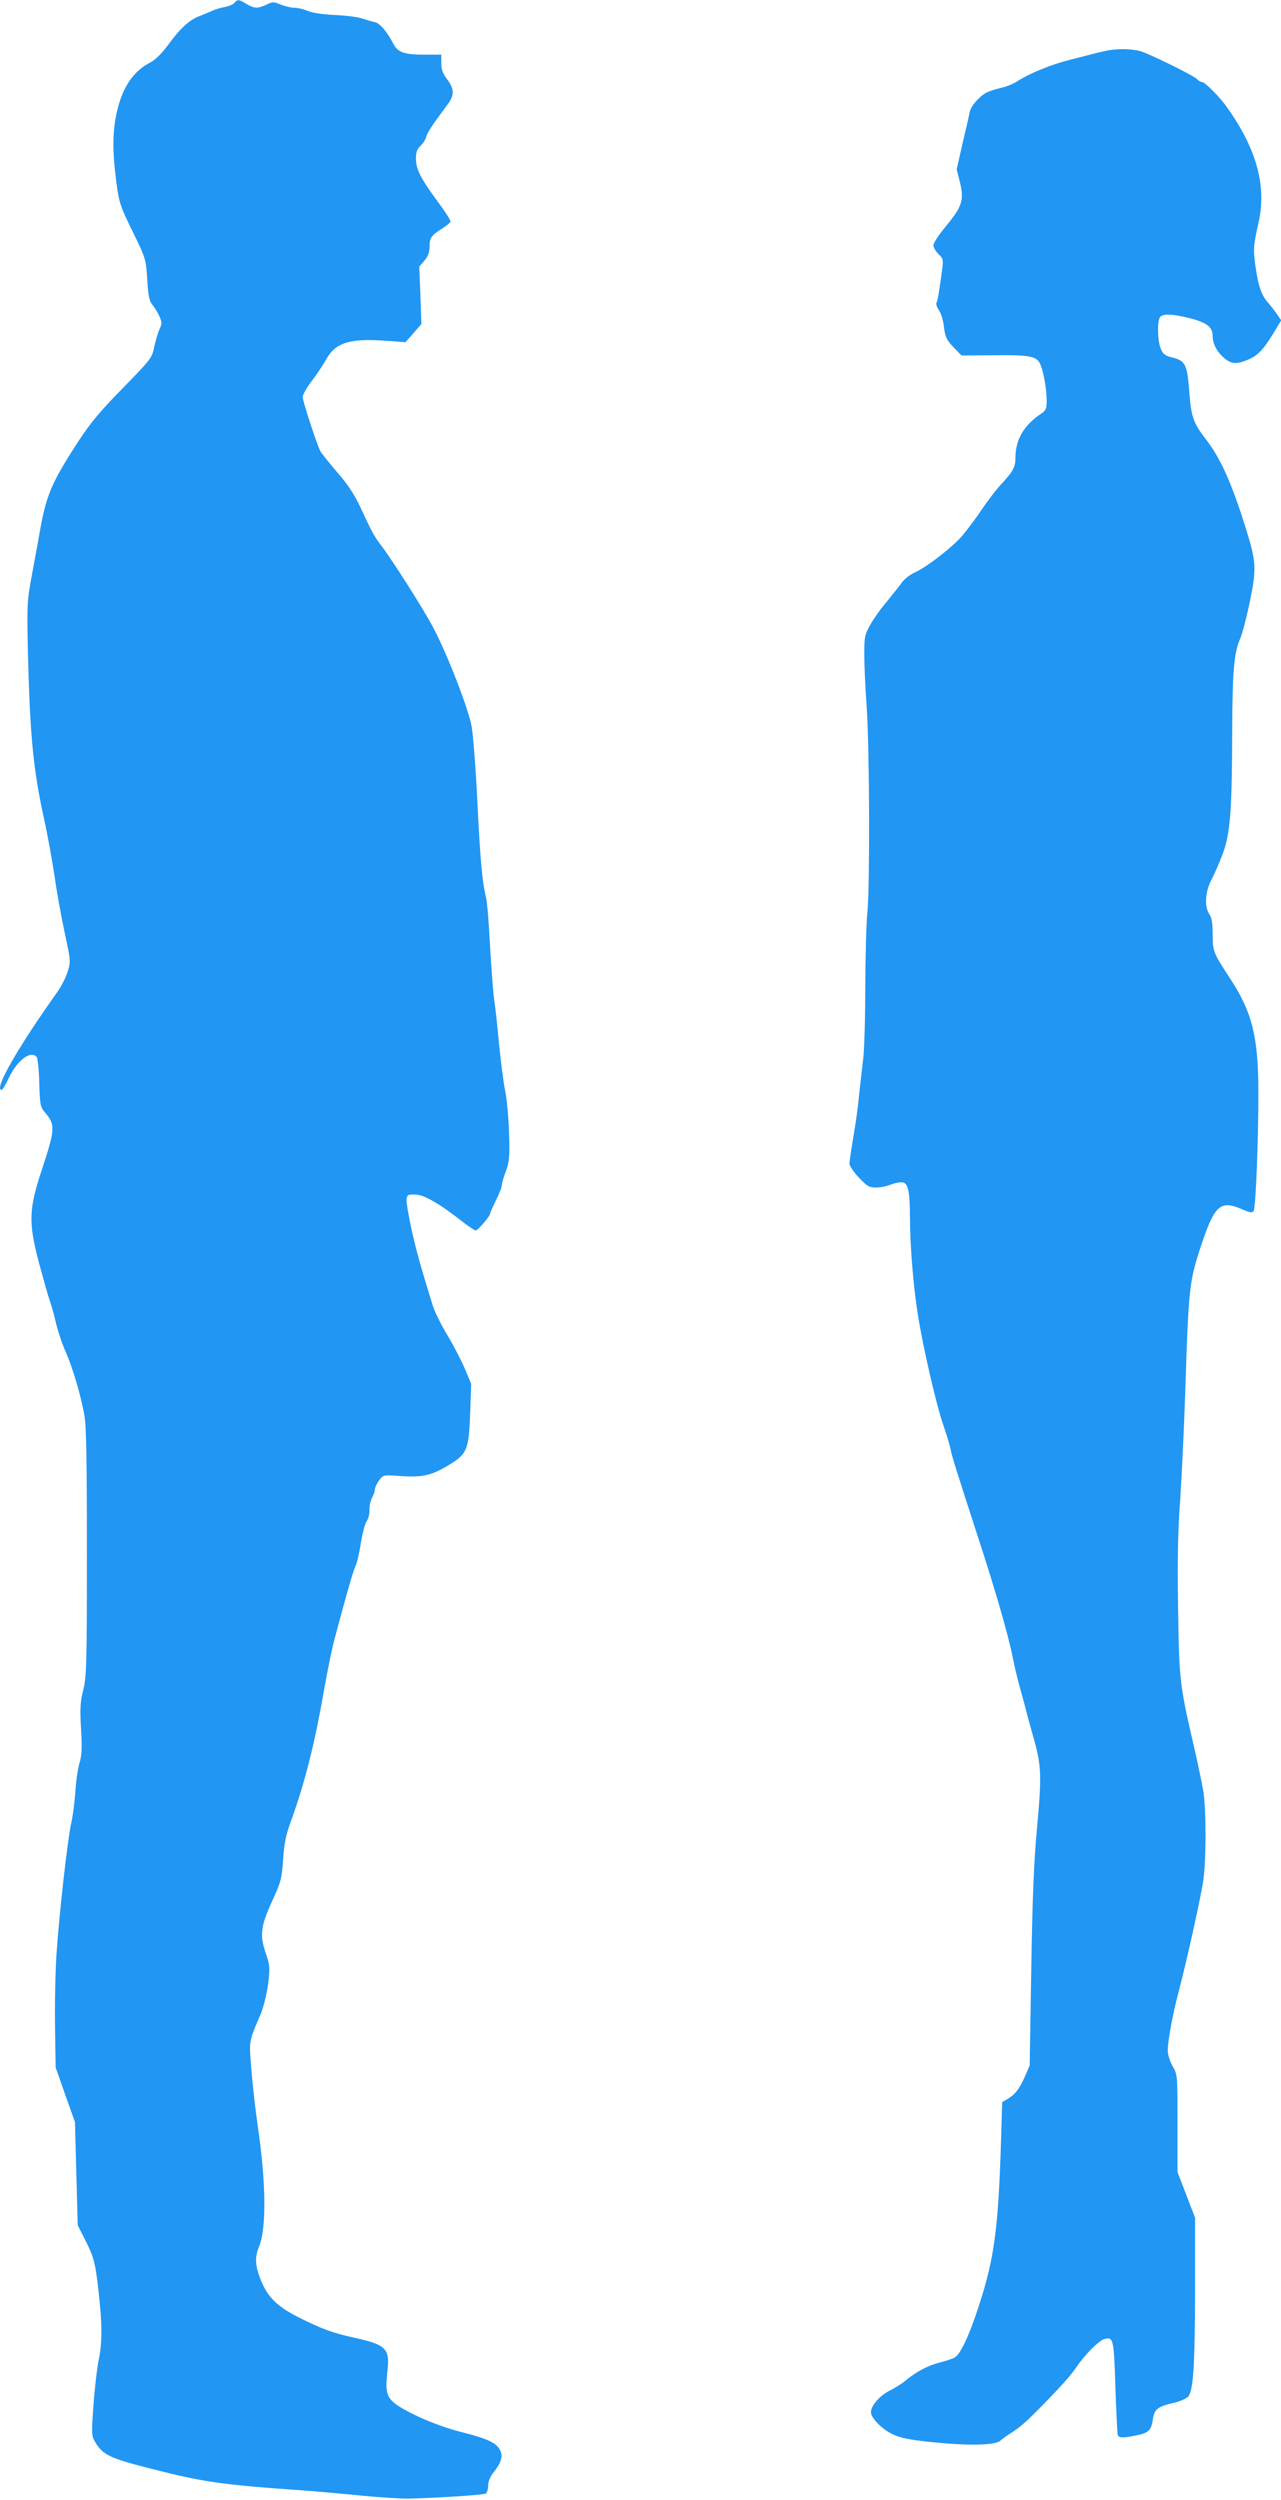 <?xml version="1.0" standalone="no"?>
<!DOCTYPE svg PUBLIC "-//W3C//DTD SVG 20010904//EN"
 "http://www.w3.org/TR/2001/REC-SVG-20010904/DTD/svg10.dtd">
<svg version="1.0" xmlns="http://www.w3.org/2000/svg"
 width="656pt" height="1280pt" viewBox="0 0 656 1280"
 preserveAspectRatio="xMidYMid meet">
<g transform="translate(0,1280) scale(0.1,-0.1)"
fill="#2196f3" stroke="none">
<path d="M1200 12785 c-7 -8 -28 -17 -49 -21 -20 -3 -49 -12 -66 -20 -16 -7
-46 -20 -65 -27 -51 -20 -96 -61 -157 -144 -33 -45 -68 -80 -92 -92 -84 -43
-138 -119 -168 -235 -27 -109 -29 -206 -8 -373 15 -112 19 -125 84 -258 68
-139 68 -141 75 -245 5 -84 10 -110 26 -130 11 -14 28 -40 36 -59 14 -31 14
-38 1 -66 -8 -17 -20 -58 -27 -90 -12 -59 -16 -63 -160 -211 -114 -116 -166
-178 -225 -268 -139 -213 -167 -278 -199 -456 -8 -47 -27 -150 -42 -230 -26
-140 -26 -153 -21 -400 10 -420 27 -599 82 -850 19 -85 43 -220 55 -300 11
-80 35 -210 52 -289 30 -141 31 -144 14 -197 -9 -29 -32 -74 -51 -101 -205
-288 -328 -503 -287 -503 5 0 21 27 37 61 44 92 113 143 143 107 5 -7 12 -67
13 -134 4 -114 5 -122 32 -153 51 -61 49 -84 -19 -291 -66 -199 -69 -267 -16
-470 23 -85 48 -175 57 -200 9 -25 23 -76 32 -115 9 -38 30 -104 49 -145 37
-85 77 -221 96 -325 10 -52 13 -232 13 -700 0 -577 -2 -636 -18 -705 -16 -62
-18 -96 -12 -202 6 -100 4 -136 -8 -175 -8 -26 -18 -92 -21 -146 -4 -54 -13
-126 -21 -160 -19 -85 -62 -465 -76 -677 -6 -96 -9 -265 -7 -375 l3 -200 49
-140 50 -140 7 -264 7 -264 36 -71 c47 -93 54 -117 71 -271 19 -166 19 -262 0
-350 -8 -39 -20 -141 -26 -227 -11 -147 -10 -159 7 -189 40 -68 75 -85 289
-139 264 -68 364 -82 765 -110 85 -6 227 -19 315 -28 88 -8 192 -15 230 -15
148 3 391 19 403 26 6 5 12 23 12 41 0 22 10 46 30 71 39 49 47 82 29 114 -20
35 -65 56 -204 91 -130 33 -305 112 -348 158 -29 31 -33 60 -23 152 13 115 -7
135 -165 170 -112 24 -170 45 -289 105 -110 55 -159 104 -194 190 -30 76 -32
117 -10 171 39 92 37 327 -6 619 -11 76 -26 203 -32 282 -13 158 -16 144 47
291 15 37 31 102 38 153 10 85 10 94 -12 159 -32 93 -26 139 34 269 44 97 48
112 55 210 5 81 14 126 38 191 73 201 123 399 172 680 17 96 41 216 55 265 59
222 95 346 105 366 7 12 19 62 27 113 8 50 21 102 30 116 9 13 16 39 15 58 -1
19 5 47 13 63 8 15 15 35 15 44 0 9 10 29 21 45 22 29 22 29 104 23 117 -8
161 1 248 53 100 59 108 79 115 274 l5 145 -32 76 c-18 42 -58 120 -90 173
-32 53 -65 120 -74 149 -62 201 -81 267 -108 386 -16 74 -29 146 -27 160 3 24
7 26 45 25 45 -1 122 -45 244 -141 30 -23 60 -43 65 -43 11 0 74 73 74 87 0 4
14 35 30 68 17 33 30 67 30 77 0 9 9 42 21 72 17 48 20 73 16 193 -2 76 -11
174 -20 218 -9 44 -23 154 -32 245 -8 91 -19 190 -24 220 -5 30 -14 152 -21
270 -6 118 -15 233 -21 255 -19 80 -29 179 -44 484 -8 171 -22 345 -29 388
-16 93 -127 378 -199 513 -50 94 -214 352 -267 420 -33 43 -48 70 -103 190
-33 70 -65 119 -121 183 -42 49 -80 97 -85 106 -17 31 -91 258 -91 278 0 12
21 49 48 84 26 34 58 83 72 108 48 87 120 110 309 96 l98 -7 41 47 40 46 -5
147 -6 147 27 31 c19 23 26 43 26 73 0 44 9 56 69 94 19 12 36 27 38 32 2 6
-28 53 -67 105 -86 117 -110 164 -110 219 0 31 6 48 23 64 13 12 27 33 30 47
6 22 25 52 112 169 33 44 31 77 -5 125 -23 30 -30 50 -30 83 l0 43 -84 0
c-103 0 -138 11 -160 53 -34 65 -70 108 -95 113 -14 3 -44 12 -66 19 -22 8
-85 16 -140 18 -60 3 -116 11 -139 21 -21 9 -51 16 -67 16 -16 0 -47 7 -70 16
-38 16 -43 16 -75 0 -45 -21 -62 -20 -102 4 -39 24 -46 24 -62 5z"/>
<path d="M5660 12539 c-19 -4 -53 -12 -75 -18 -22 -6 -69 -18 -105 -27 -96
-24 -205 -68 -270 -110 -19 -13 -57 -28 -84 -34 -26 -6 -61 -17 -76 -25 -34
-18 -79 -69 -84 -98 -2 -12 -18 -83 -36 -158 l-31 -136 17 -67 c22 -90 11
-124 -71 -223 -36 -43 -65 -87 -65 -99 0 -11 12 -31 26 -45 23 -21 25 -29 20
-69 -15 -115 -24 -169 -30 -179 -4 -6 1 -23 12 -39 11 -15 23 -54 26 -87 7
-52 13 -65 49 -103 l41 -42 171 1 c186 2 216 -5 234 -50 16 -39 31 -127 31
-182 0 -41 -4 -51 -27 -66 -90 -60 -133 -134 -133 -228 0 -46 -12 -68 -69
-130 -26 -27 -71 -86 -101 -130 -29 -44 -74 -104 -99 -134 -51 -61 -184 -164
-248 -193 -23 -10 -52 -33 -65 -51 -12 -17 -48 -62 -78 -99 -31 -36 -69 -90
-85 -120 -27 -48 -29 -62 -29 -148 0 -52 5 -171 12 -265 15 -205 17 -922 4
-1055 -6 -52 -10 -225 -11 -385 0 -159 -5 -326 -11 -370 -5 -44 -15 -127 -21
-185 -5 -58 -19 -155 -30 -216 -10 -62 -19 -121 -19 -132 0 -11 22 -43 48 -71
43 -45 53 -51 89 -51 22 0 57 7 78 16 21 8 48 13 60 10 26 -7 35 -51 35 -185
0 -138 18 -356 41 -496 28 -173 94 -460 131 -565 16 -47 33 -103 37 -125 9
-42 30 -108 141 -450 86 -263 153 -495 175 -605 9 -47 25 -114 35 -150 10 -36
24 -85 30 -110 6 -25 25 -94 42 -155 42 -147 43 -197 18 -470 -16 -177 -23
-351 -29 -722 l-8 -488 -25 -58 c-28 -63 -49 -90 -89 -114 l-27 -16 -6 -206
c-14 -442 -34 -594 -113 -836 -49 -152 -95 -250 -125 -266 -11 -6 -45 -17 -76
-25 -62 -16 -121 -48 -173 -91 -18 -16 -55 -39 -83 -53 -51 -25 -96 -77 -96
-111 0 -25 45 -75 94 -103 50 -30 117 -42 301 -57 146 -11 247 -5 268 15 7 7
32 25 57 41 39 25 68 49 127 108 113 114 174 181 205 227 43 64 114 135 143
144 47 13 49 1 57 -246 4 -128 10 -238 12 -245 6 -16 29 -16 96 -2 63 13 76
26 84 84 8 51 25 64 113 84 28 7 58 21 67 30 27 30 35 152 36 541 l0 375 -45
117 -45 117 0 250 c0 247 0 249 -25 292 -14 24 -25 60 -25 79 0 52 27 197 61
323 39 150 104 443 120 542 16 102 17 367 1 465 -7 41 -30 152 -52 246 -69
299 -72 327 -77 694 -4 248 -1 392 11 555 8 121 20 373 26 560 16 511 21 554
75 720 74 226 102 253 217 203 39 -17 51 -19 58 -8 11 17 25 380 24 615 0 275
-33 406 -144 574 -87 133 -90 140 -90 228 0 56 -5 85 -16 101 -27 38 -23 113
8 174 15 29 42 89 58 133 40 101 49 222 50 620 1 316 9 411 40 483 12 26 34
113 51 194 34 168 32 202 -20 369 -72 231 -128 358 -202 455 -69 89 -79 119
-89 251 -10 136 -20 156 -85 172 -39 10 -49 17 -61 46 -17 42 -19 146 -2 163
17 17 63 15 154 -8 87 -23 114 -45 114 -92 0 -38 22 -80 60 -112 37 -31 63
-32 122 -7 50 21 79 52 133 141 l36 60 -22 32 c-12 18 -33 44 -45 58 -33 36
-50 84 -64 181 -13 90 -12 111 15 229 42 187 -9 376 -161 590 -37 53 -114 130
-128 130 -8 0 -19 7 -26 15 -13 15 -201 109 -278 139 -45 17 -133 19 -192 5z"/>
</g>
</svg>
